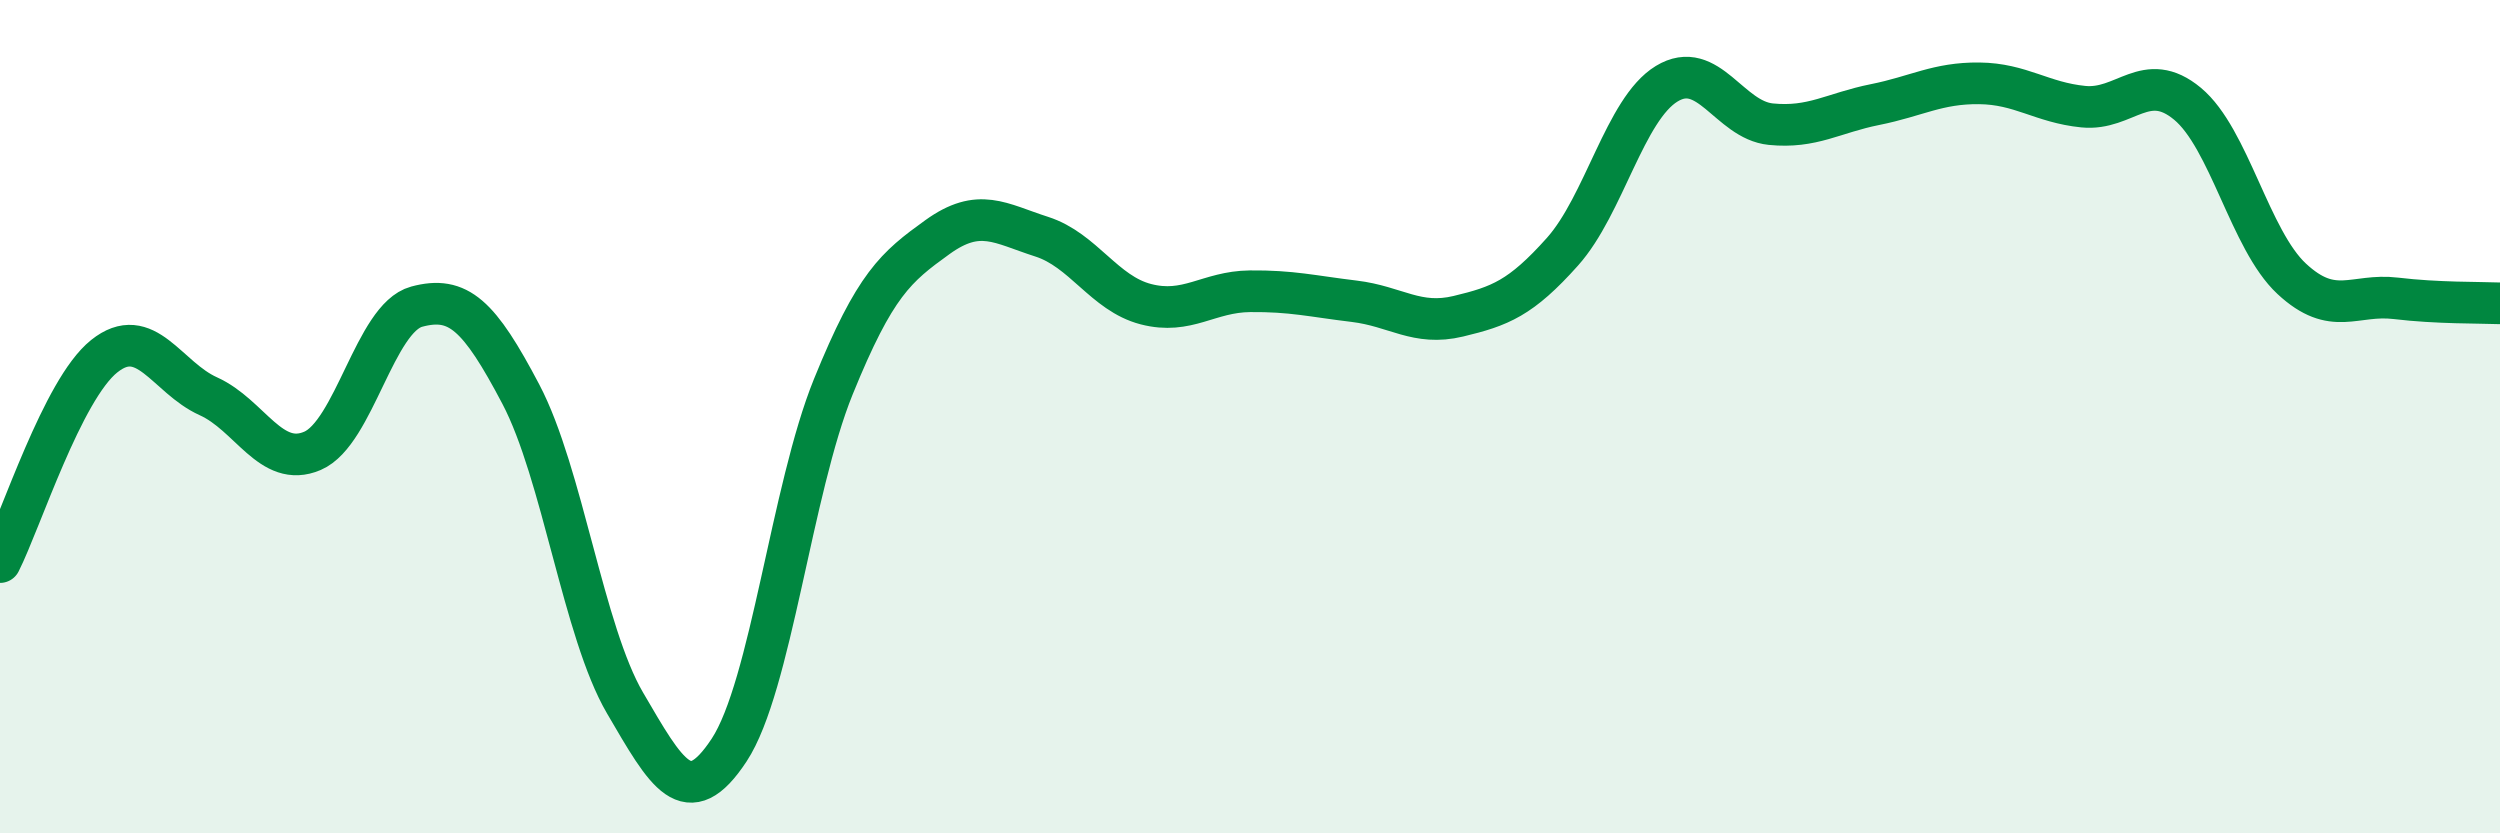 
    <svg width="60" height="20" viewBox="0 0 60 20" xmlns="http://www.w3.org/2000/svg">
      <path
        d="M 0,13.49 C 0.5,12.5 1.5,9.35 2.5,8.55 C 3.5,7.75 4,9.06 5,9.51 C 6,9.96 6.5,11.25 7.5,10.82 C 8.5,10.39 9,7.63 10,7.36 C 11,7.09 11.5,7.56 12.5,9.46 C 13.5,11.36 14,15.16 15,16.87 C 16,18.58 16.5,19.52 17.5,18 C 18.5,16.48 19,11.74 20,9.28 C 21,6.82 21.5,6.41 22.5,5.69 C 23.5,4.97 24,5.36 25,5.68 C 26,6 26.5,7.04 27.5,7.3 C 28.5,7.56 29,7 30,6.99 C 31,6.98 31.5,7.11 32.5,7.23 C 33.5,7.35 34,7.83 35,7.59 C 36,7.35 36.5,7.16 37.5,6.04 C 38.5,4.92 39,2.62 40,2.01 C 41,1.4 41.5,2.88 42.5,2.98 C 43.5,3.08 44,2.71 45,2.51 C 46,2.31 46.5,1.99 47.5,2 C 48.5,2.01 49,2.46 50,2.56 C 51,2.66 51.5,1.66 52.5,2.49 C 53.5,3.32 54,5.76 55,6.69 C 56,7.62 56.5,7.04 57.5,7.16 C 58.5,7.28 59.5,7.26 60,7.28L60 20L0 20Z"
        fill="#008740"
        opacity="0.1"
        stroke-linecap="round"
        stroke-linejoin="round"
      />
      <path
        d="M 0,13.49 C 0.5,12.5 1.5,9.35 2.5,8.55 C 3.5,7.75 4,9.06 5,9.51 C 6,9.96 6.5,11.25 7.5,10.82 C 8.5,10.39 9,7.63 10,7.36 C 11,7.09 11.5,7.56 12.5,9.46 C 13.5,11.36 14,15.16 15,16.87 C 16,18.58 16.5,19.52 17.5,18 C 18.5,16.48 19,11.74 20,9.28 C 21,6.82 21.5,6.41 22.5,5.69 C 23.5,4.97 24,5.36 25,5.68 C 26,6 26.5,7.04 27.5,7.3 C 28.5,7.56 29,7 30,6.99 C 31,6.98 31.5,7.11 32.5,7.23 C 33.5,7.35 34,7.83 35,7.59 C 36,7.35 36.5,7.16 37.5,6.04 C 38.5,4.92 39,2.62 40,2.01 C 41,1.4 41.5,2.88 42.5,2.98 C 43.5,3.08 44,2.71 45,2.51 C 46,2.31 46.5,1.99 47.5,2 C 48.5,2.01 49,2.46 50,2.56 C 51,2.66 51.5,1.66 52.5,2.49 C 53.5,3.32 54,5.76 55,6.69 C 56,7.62 56.5,7.04 57.5,7.16 C 58.5,7.28 59.5,7.26 60,7.28"
        stroke="#008740"
        stroke-width="1"
        fill="none"
        stroke-linecap="round"
        stroke-linejoin="round"
      />
    </svg>
  